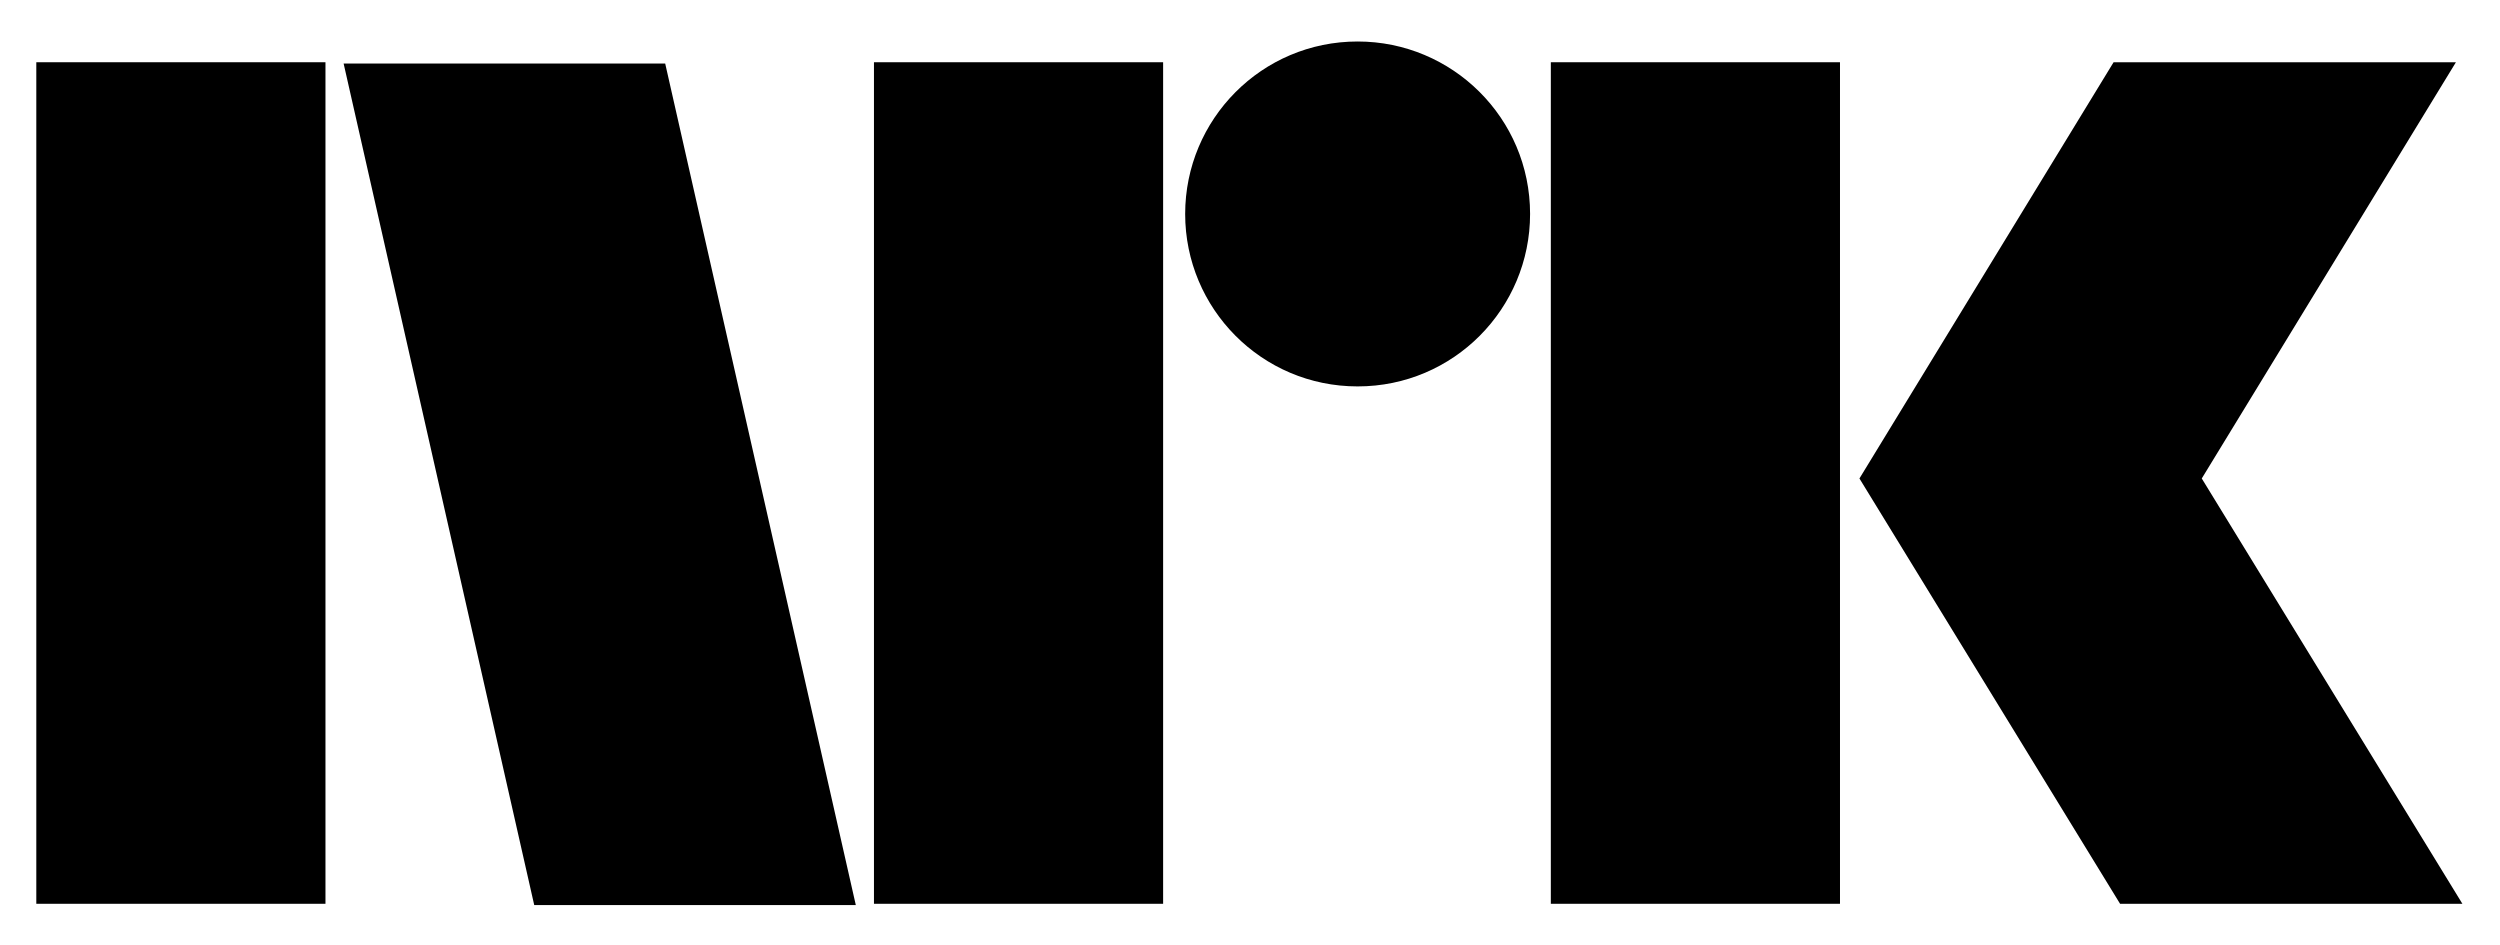 <?xml version="1.0" encoding="utf-8"?>
<!-- Generator: Adobe Illustrator 24.0.2, SVG Export Plug-In . SVG Version: 6.00 Build 0)  -->
<svg version="1.1" id="Layer_1" xmlns="http://www.w3.org/2000/svg" xmlns:xlink="http://www.w3.org/1999/xlink" x="0px" y="0px"
	 width="192.8px" height="72.9px" viewBox="0 0 192.8 72.9" style="enable-background:new 0 0 192.8 72.9;" xml:space="preserve">
<style type="text/css">
	.st0{fill-rule:evenodd;clip-rule:evenodd;}
</style>
<g>
	<polygon class="st0" points="25.1,69.7 25.1,4.8 2.8,4.8 2.8,69.7 25.1,69.7 	"/>
	<polygon class="st0" points="89.7,69.7 89.7,4.8 67.4,4.8 67.4,69.7 89.7,69.7 	"/>
	<polygon class="st0" points="141.9,69.7 141.9,4.8 119.6,4.8 119.6,69.7 141.9,69.7 	"/>
	<polygon class="st0" points="26.5,4.9 41.2,69.8 66,69.8 51.3,4.9 26.5,4.9 	"/>
	<path class="st0" d="M104.7,29.8c7.4,0,13.3-6,13.3-13.3c0-7.4-6-13.3-13.3-13.3c-7.4,0-13.3,6-13.3,13.3
		C91.4,23.8,97.3,29.8,104.7,29.8L104.7,29.8z"/>
	<polygon class="st0" points="189.9,69.7 169.8,36.9 189.4,4.8 163,4.8 143.4,36.9 143.4,36.9 143.4,36.9 143.4,36.9 143.4,36.9 
		163.5,69.7 189.9,69.7 	"/>
</g>
</svg>
